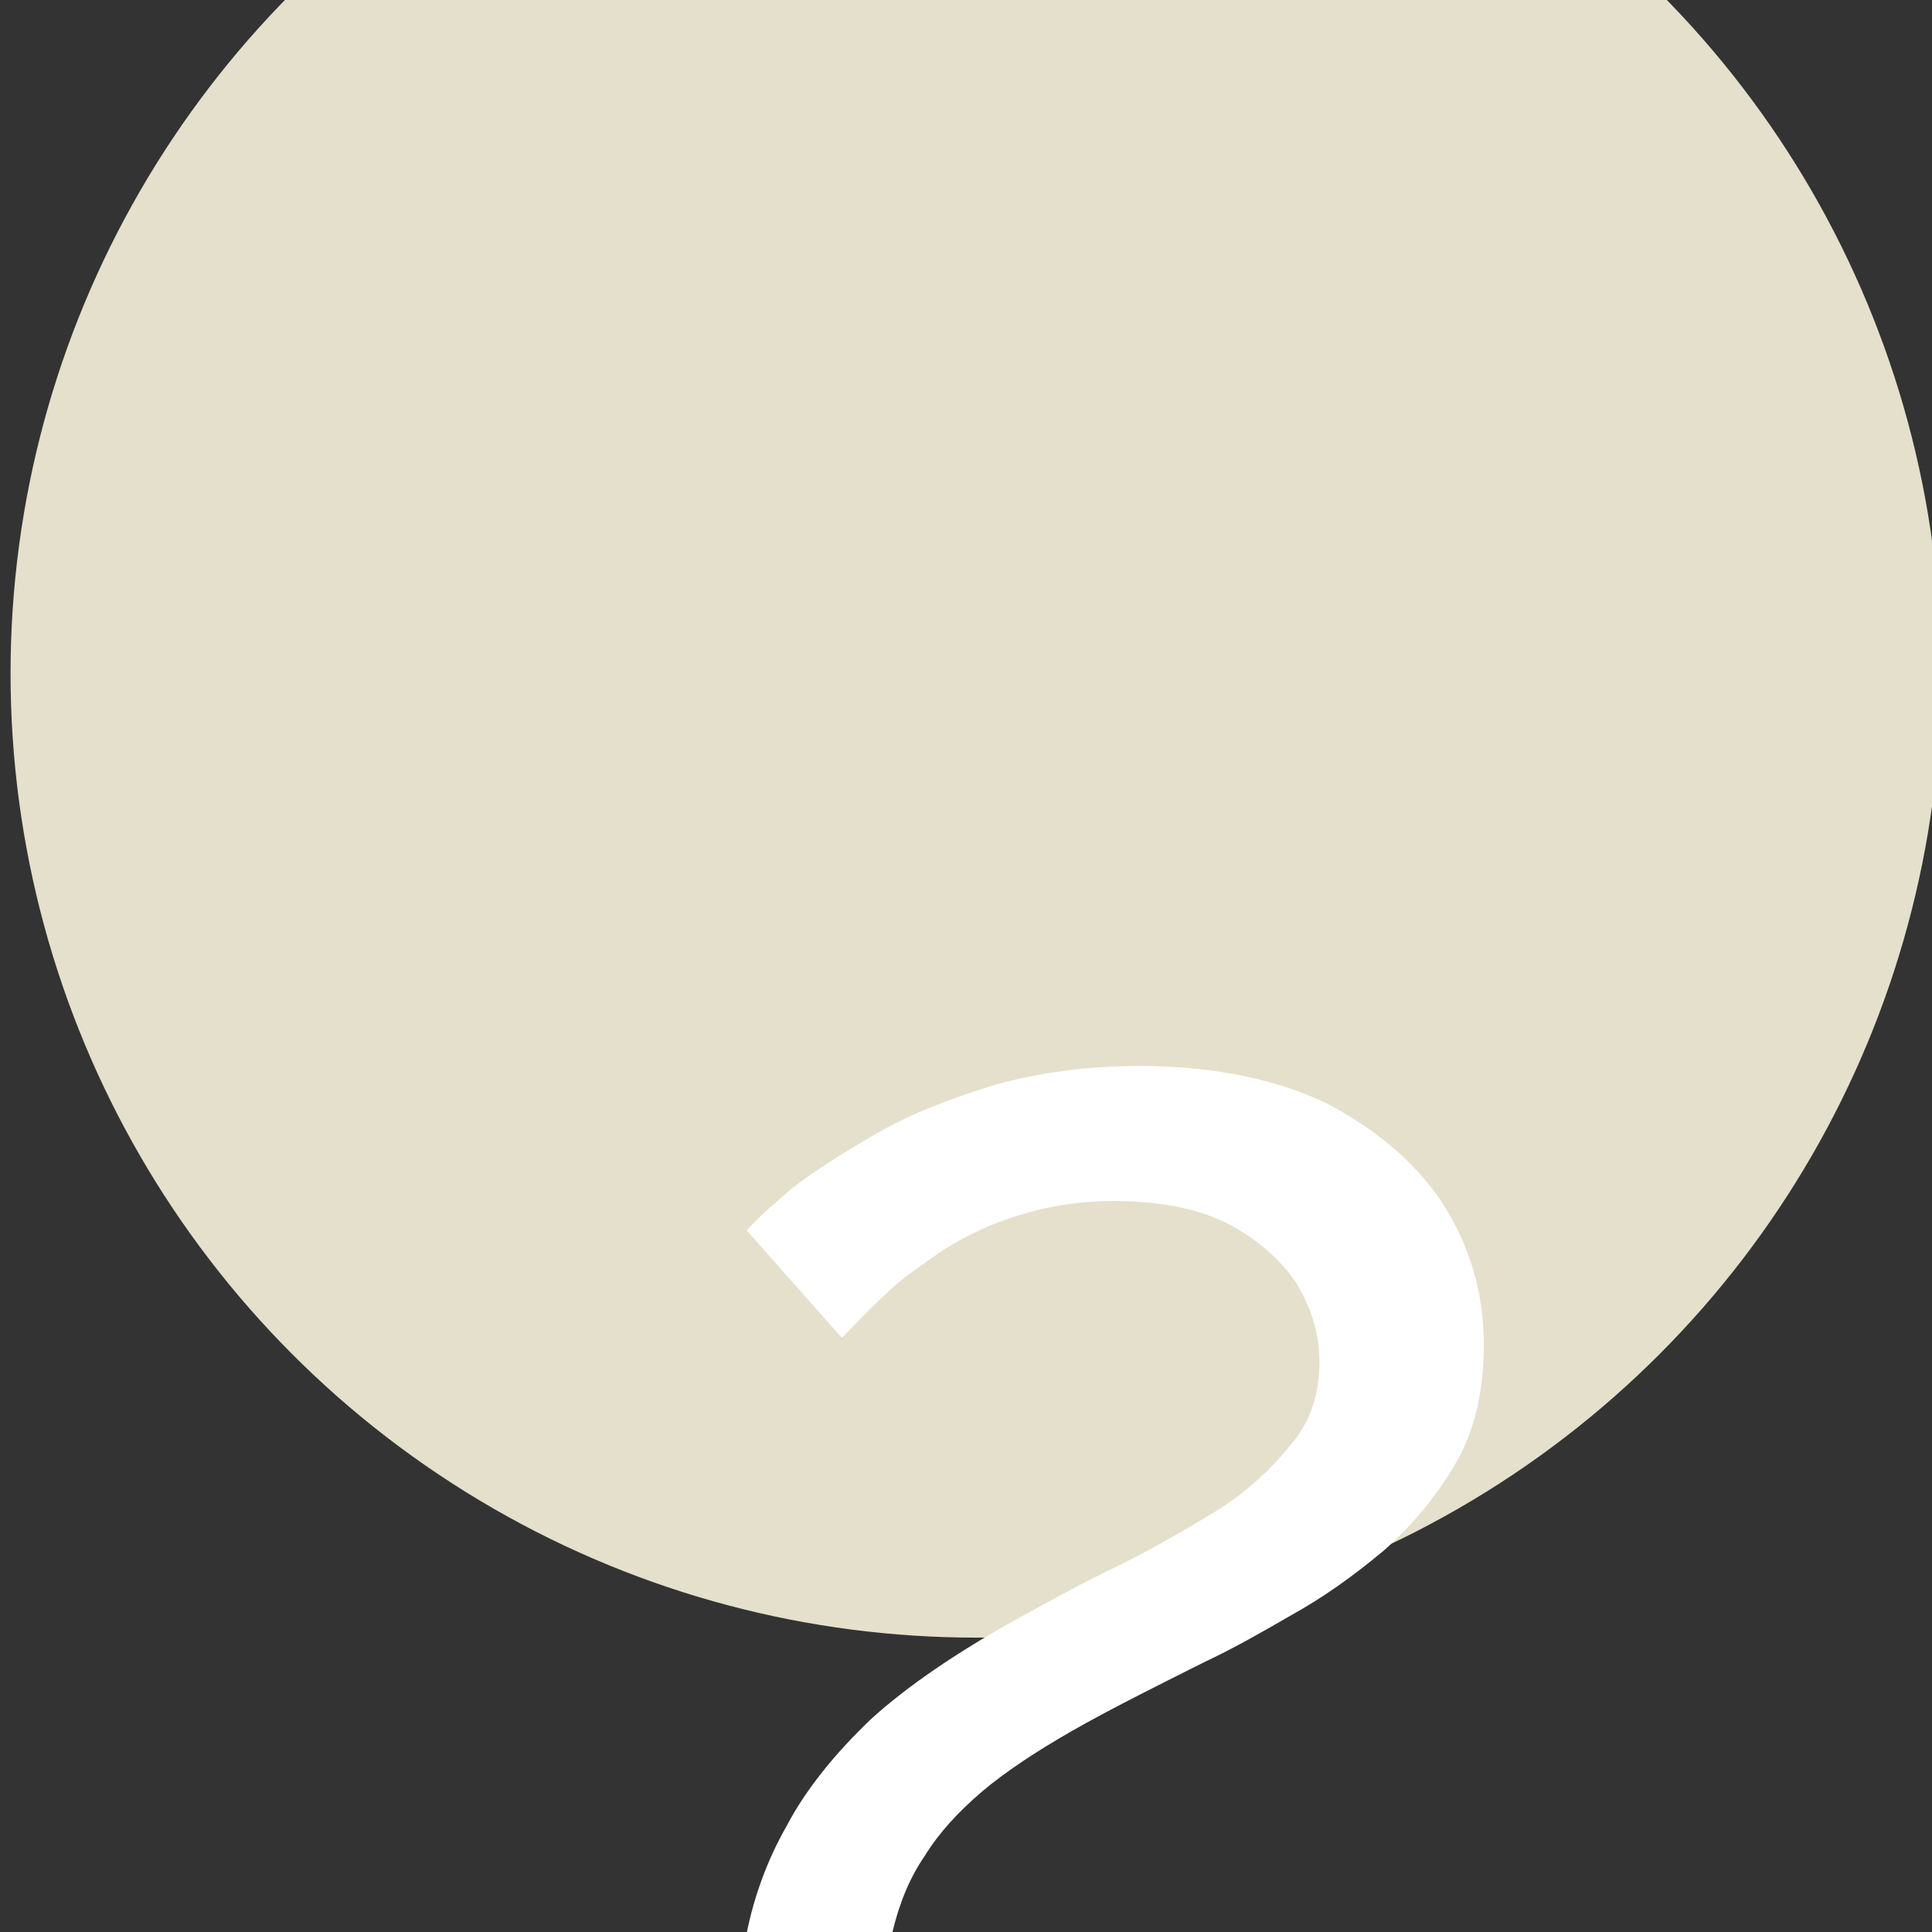 <?xml version="1.0" encoding="UTF-8" standalone="no"?>
<!DOCTYPE svg PUBLIC "-//W3C//DTD SVG 1.1//EN" "http://www.w3.org/Graphics/SVG/1.1/DTD/svg11.dtd">
<svg width="100%" height="100%" viewBox="0 0 131 131" version="1.1" xmlns="http://www.w3.org/2000/svg" xmlns:xlink="http://www.w3.org/1999/xlink" xml:space="preserve" xmlns:serif="http://www.serif.com/" style="fill-rule:evenodd;clip-rule:evenodd;stroke-linejoin:round;stroke-miterlimit:2;">
    <rect x="0" y="0" width="131" height="131" fill="#333333" stroke="none"/>
    <g transform="matrix(1,0,0,1,-43342.7,-14533.3)">
        <g transform="matrix(1,0,0,4.102,42314.8,13095.4)">
            <g transform="matrix(1.039,0,0,0.253,-17335.4,-4314.81)">
                <circle cx="17737.7" cy="18484.1" r="62.998" style="fill:rgb(229,224,204);"/>
            </g>
        </g>
        <g transform="matrix(1,0,0,4.102,42314.8,13095.4)">
            <g transform="matrix(0.705,0,0,0.172,-11427.1,-2808.72)">
                <g transform="matrix(166.411,0,0,166.411,17730,18566.9)">
                    <path d="M0.043,-0C0.043,-0.027 0.045,-0.052 0.05,-0.075C0.054,-0.098 0.062,-0.121 0.074,-0.142C0.085,-0.163 0.102,-0.184 0.123,-0.204C0.144,-0.223 0.172,-0.242 0.206,-0.261C0.226,-0.272 0.246,-0.283 0.267,-0.293C0.287,-0.303 0.306,-0.314 0.324,-0.325C0.341,-0.336 0.355,-0.349 0.366,-0.363C0.377,-0.376 0.382,-0.392 0.382,-0.41C0.382,-0.425 0.378,-0.44 0.369,-0.455C0.36,-0.469 0.346,-0.481 0.329,-0.49C0.311,-0.499 0.289,-0.503 0.263,-0.503C0.243,-0.503 0.225,-0.5 0.209,-0.495C0.192,-0.49 0.178,-0.483 0.165,-0.475C0.152,-0.466 0.14,-0.458 0.131,-0.449C0.121,-0.44 0.113,-0.431 0.106,-0.424L0.051,-0.486C0.056,-0.492 0.065,-0.5 0.078,-0.511C0.091,-0.521 0.107,-0.531 0.126,-0.542C0.145,-0.553 0.168,-0.562 0.194,-0.57C0.219,-0.577 0.247,-0.581 0.278,-0.581C0.319,-0.581 0.355,-0.574 0.385,-0.56C0.414,-0.545 0.437,-0.526 0.453,-0.502C0.469,-0.477 0.477,-0.45 0.477,-0.42C0.477,-0.394 0.472,-0.371 0.461,-0.352C0.45,-0.333 0.436,-0.316 0.419,-0.301C0.401,-0.286 0.384,-0.274 0.366,-0.264C0.347,-0.253 0.331,-0.244 0.316,-0.237C0.286,-0.222 0.26,-0.209 0.239,-0.197C0.218,-0.185 0.2,-0.173 0.187,-0.162C0.173,-0.15 0.162,-0.138 0.154,-0.125C0.145,-0.112 0.139,-0.097 0.135,-0.08L0.488,-0.08L0.488,-0L0.043,-0Z" style="fill:white;fill-rule:nonzero;"/>
                </g>
            </g>
        </g>
    </g>
</svg>
